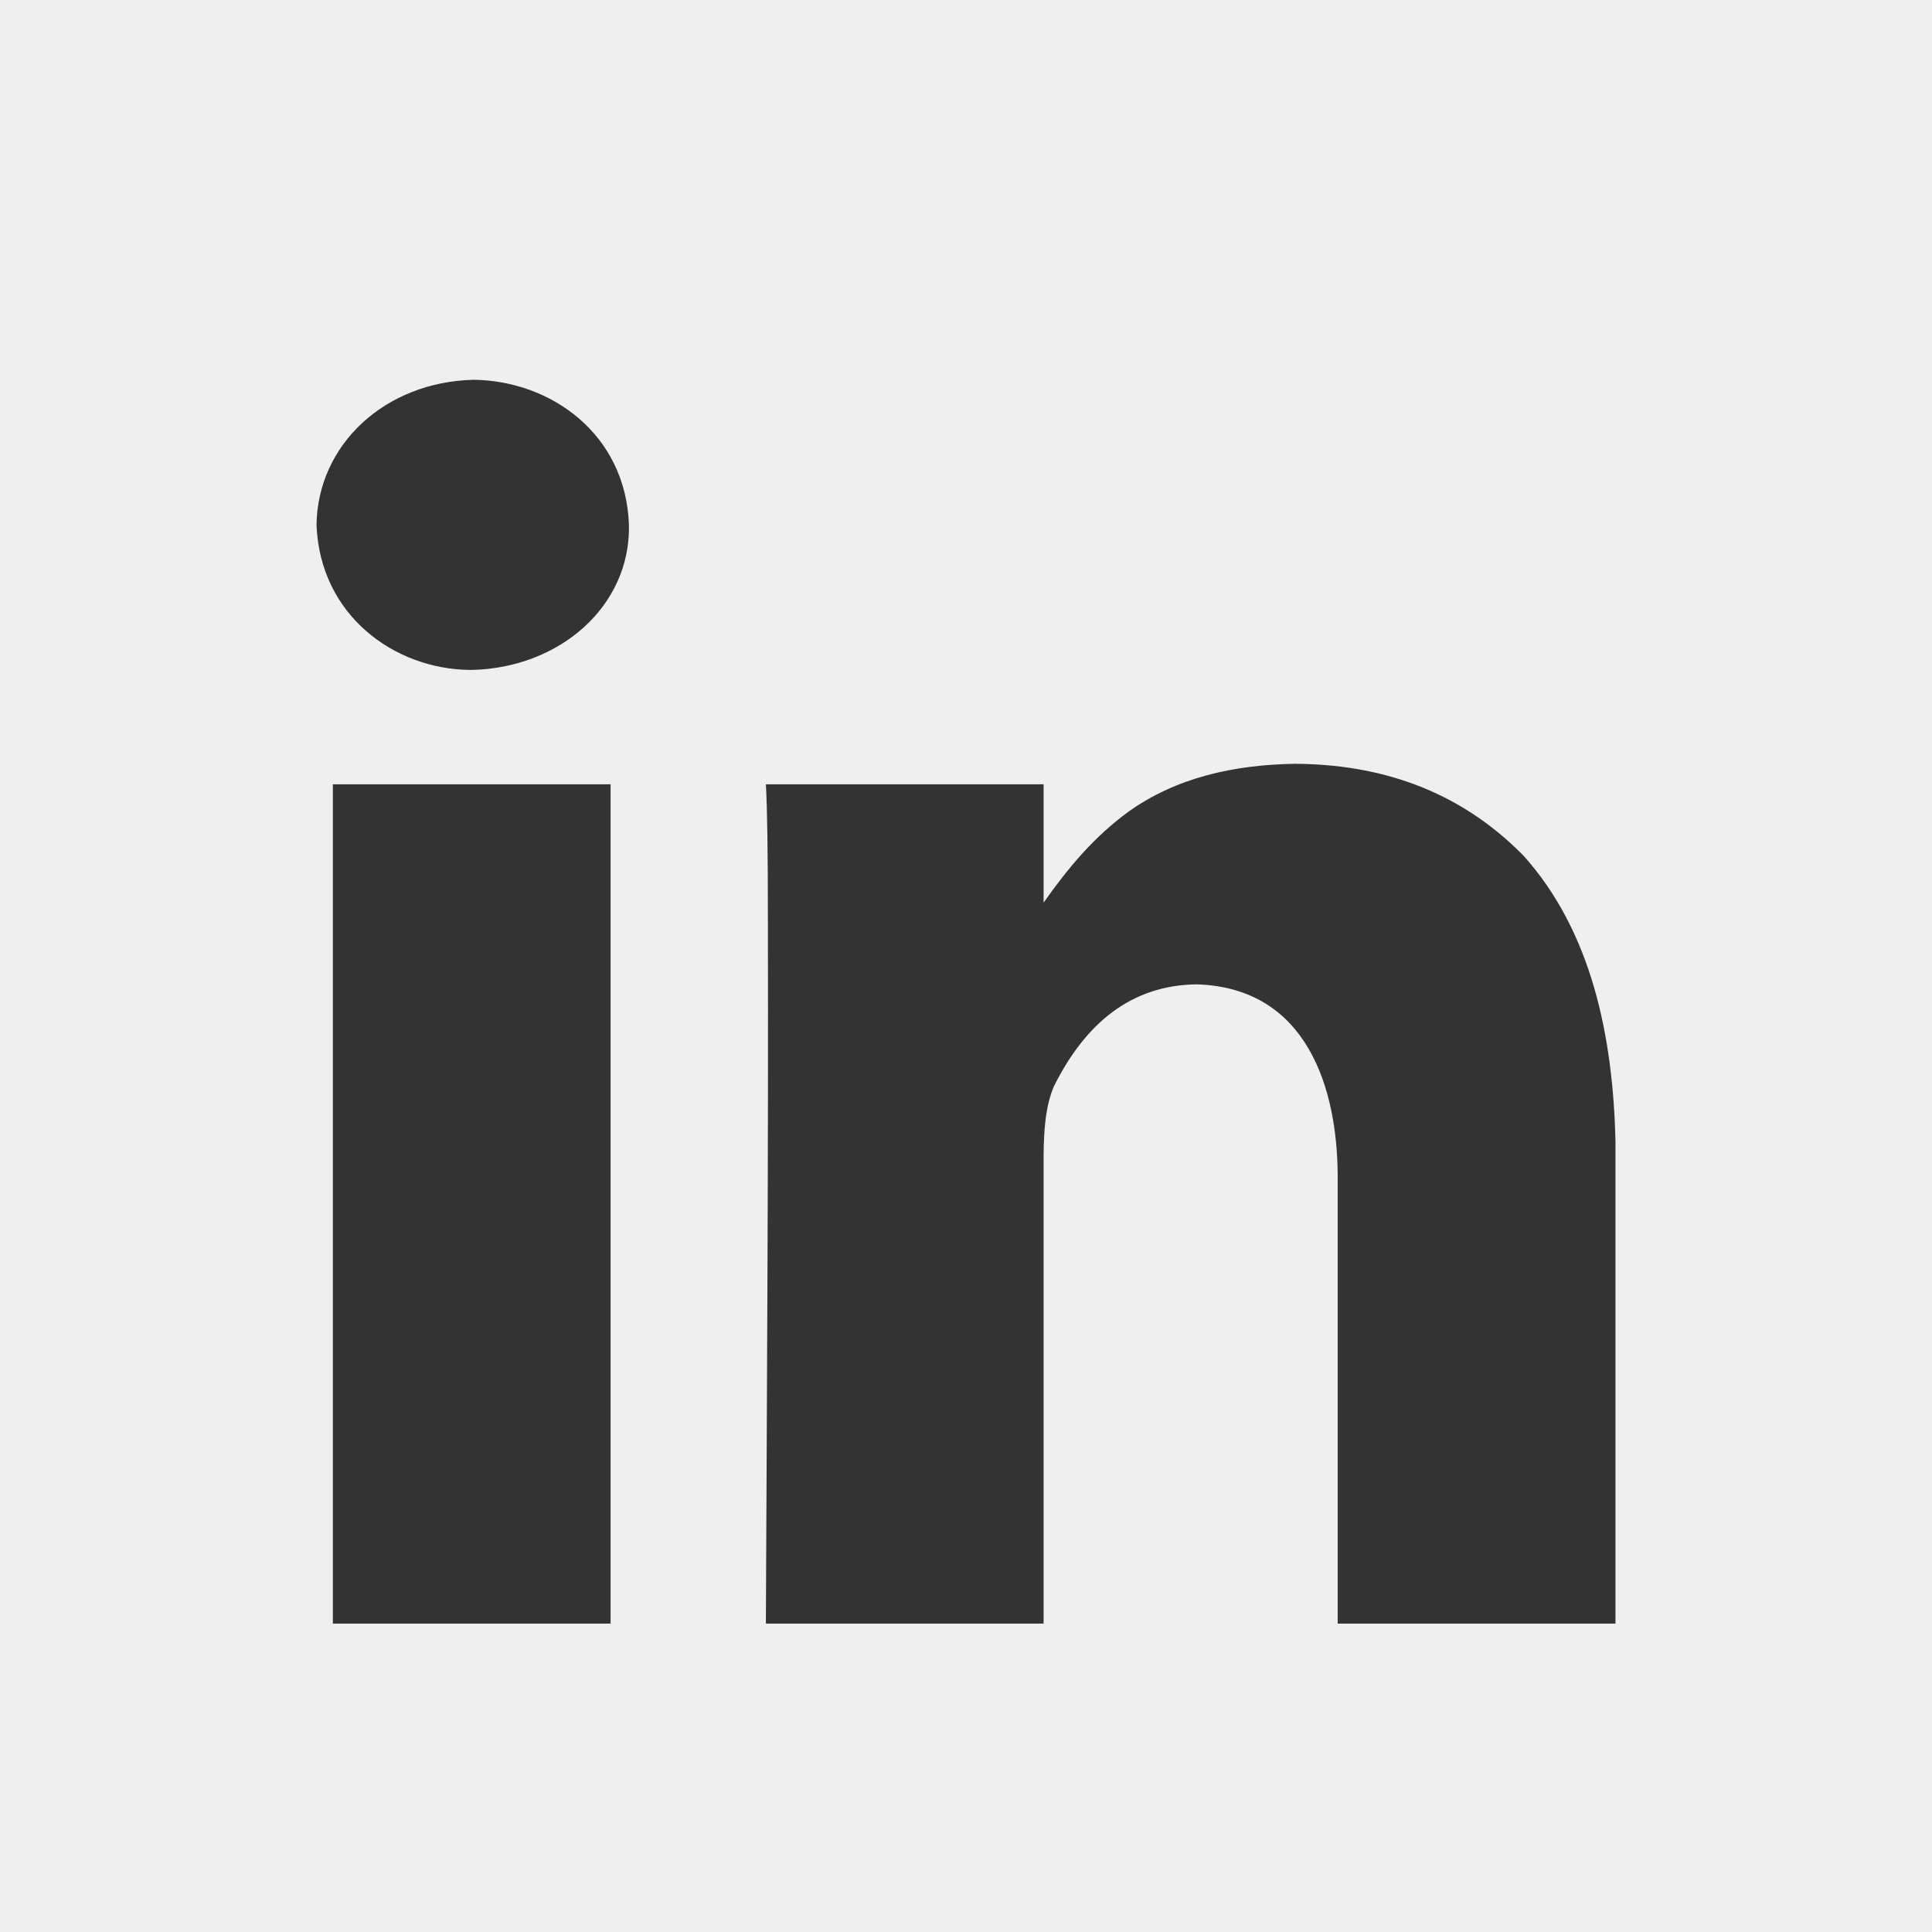 <?xml version="1.0" encoding="UTF-8"?> <svg xmlns="http://www.w3.org/2000/svg" width="24" height="24" viewBox="0 0 24 24" fill="none"><rect x="0" y="0" width="24" height="24" fill="#333333" stroke="none"/> <path d="M0 -0V24H24V-0H0ZM5.886 4.718C6.836 4.729 7.773 5.385 7.813 6.52C7.834 7.529 6.954 8.298 5.861 8.322H5.834C4.893 8.311 3.974 7.639 3.932 6.52C3.945 5.522 4.784 4.742 5.886 4.718ZM16.084 9.488C17.129 9.494 18.115 9.804 18.926 10.63C19.768 11.569 20.038 12.864 20.068 14.181V20.169H16.617V14.588C16.61 13.542 16.251 12.271 14.867 12.228C14.055 12.237 13.483 12.709 13.091 13.497C12.984 13.751 12.969 14.042 12.964 14.333V20.169H9.514C9.527 17.252 9.546 14.335 9.539 11.417C9.539 10.588 9.531 10.03 9.514 9.743H12.964V11.213C13.257 10.797 13.581 10.402 14.017 10.084C14.608 9.662 15.318 9.501 16.084 9.488ZM4.135 9.743H7.585V20.169H4.135V9.743Z" fill="#EFEFEF"></path> </svg> 